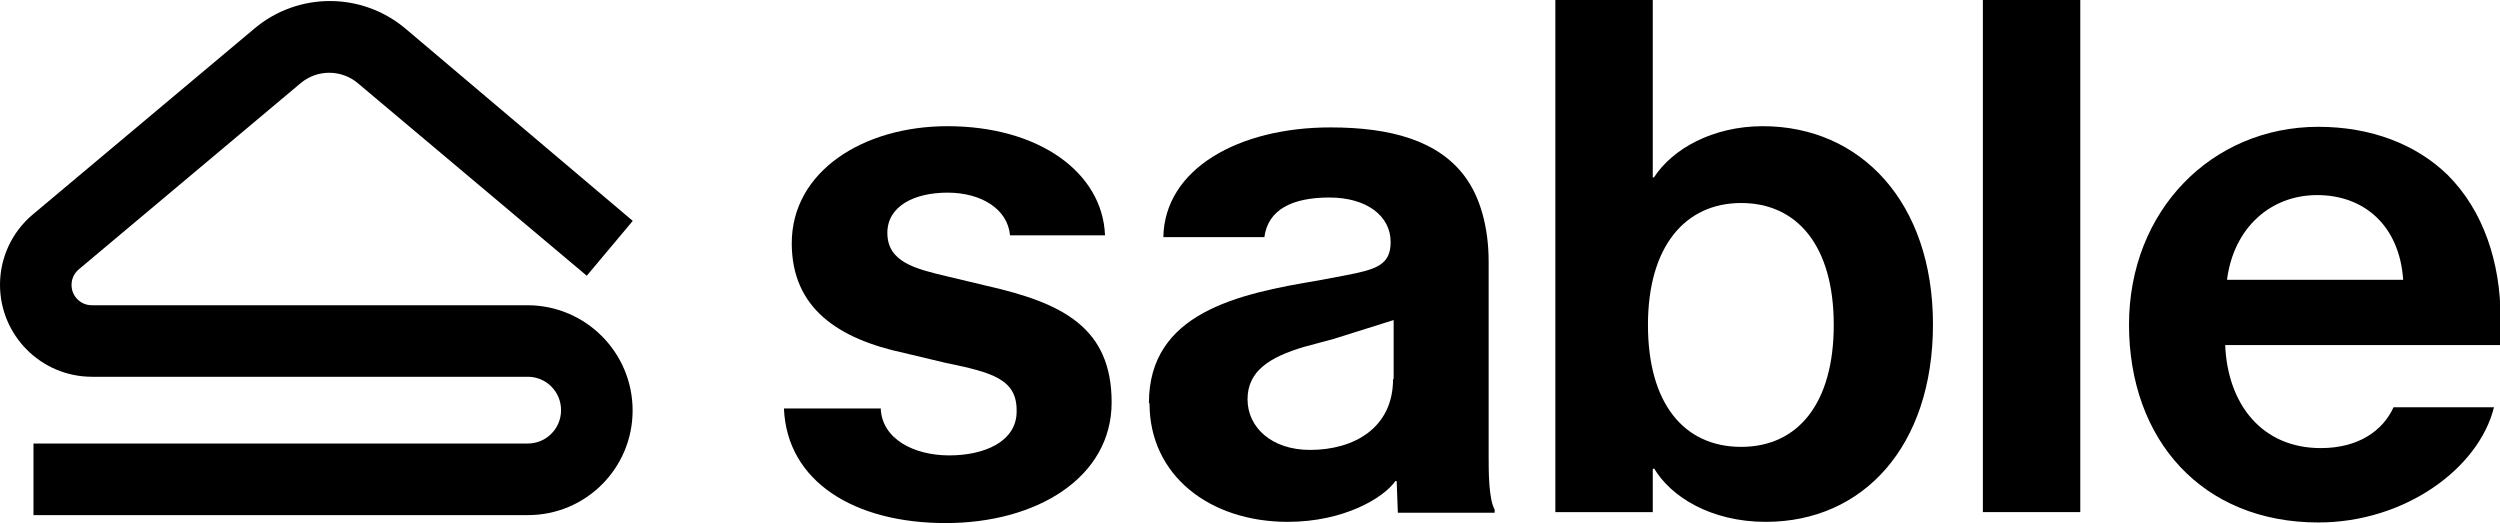 <svg width="1920" height="402" viewBox="0 0 1920 402" fill="none" xmlns="http://www.w3.org/2000/svg">
<rect x="0" y="0" width="1920" height="402" fill="#808080" stroke="none"/>
<g clip-path="url(#clip0_316_2)">
<rect width="1920" height="402" fill="white"/>
<g clip-path="url(#clip1_316_2)">
<path d="M602.062 313.695H676.41C677.334 337.106 701.808 349.747 729.054 349.747C756.299 349.747 780.774 338.979 780.774 316.036C781.235 291.221 762.302 286.071 725.821 278.58L694.42 271.088C644.085 260.319 608.066 236.909 608.066 186.81C608.066 131.562 663.018 96.914 727.668 96.914C797.86 96.914 846.809 132.498 848.656 180.724H775.694C773.847 160.122 753.067 147.949 727.668 147.949C702.27 147.949 681.49 158.25 681.49 178.851C681.49 201.325 703.194 206.475 726.745 212.094L758.146 219.585C815.869 232.695 853.736 251.423 853.736 309.013C853.736 366.603 796.474 401.719 726.283 401.719C656.091 401.719 604.371 369.881 602.062 313.695Z" fill="black"/>
<path d="M882.374 309.478C882.374 240.183 950.718 225.668 1012.6 215.367L1032.45 211.622C1056.93 206.94 1068.01 203.662 1068.01 185.87C1068.01 165.737 1049.54 151.691 1020.91 151.691C992.279 151.691 973.808 161.055 971.037 182.125H893.457C894.38 129.685 951.18 97.847 1021.83 97.847C1068.47 97.847 1104.49 108.147 1124.81 135.303C1136.82 151.223 1143.28 174.633 1143.28 200.853V350.212C1143.28 362.385 1143.28 382.987 1147.9 391.414V393.755H1073.55L1072.63 369.409H1071.71C1062.47 382.518 1031.99 400.779 989.047 400.779C928.553 400.779 882.836 364.726 882.836 309.946L882.374 309.478ZM1070.32 291.217V245.801L1024.14 260.316L1001.51 266.402C974.731 274.362 958.107 285.131 958.107 306.668C958.107 328.206 976.578 345.53 1006.13 345.53C1039.84 345.53 1069.86 328.674 1069.86 291.217H1070.32Z" fill="black"/>
<path d="M1270.25 360.052H1269.32V393.294H1194.51V-0.002H1269.32V136.247H1270.25C1284.1 114.71 1315.04 96.918 1353.83 96.918C1429.1 96.918 1484.52 155.444 1484.52 249.086C1484.52 342.728 1430.95 400.786 1356.14 400.786C1314.12 400.786 1283.18 381.589 1270.25 359.583V360.052ZM1408.32 249.554C1408.32 188.687 1380.15 155.912 1337.21 155.912C1294.26 155.912 1265.63 189.155 1265.63 249.554C1265.63 309.953 1293.34 343.196 1337.21 343.196C1381.08 343.196 1408.32 309.485 1408.32 249.554Z" fill="black"/>
<path d="M1522.85 -0.002H1597.66V393.294H1522.85V-0.002Z" fill="black"/>
<path d="M1635.07 249.557C1635.07 161.533 1698.79 97.389 1780.53 97.389C1821.17 97.389 1855.8 110.967 1879.81 134.377C1907.06 161.533 1920.45 201.331 1920.45 244.407C1920.45 251.898 1920.45 258.453 1919.99 265.008H1708.95C1710.8 310.424 1737.12 344.135 1782.38 344.135C1811.01 344.135 1829.94 331.025 1838.25 312.765H1915.37C1903.83 359.586 1847.03 401.257 1780.53 401.257C1691.41 401.257 1635.07 338.049 1635.07 249.089V249.557ZM1779.61 149.828C1743.59 149.828 1715.42 175.112 1710.34 214.909H1845.64C1842.87 173.707 1816.09 149.828 1779.61 149.828Z" fill="black"/>
</g>
<g clip-path="url(#clip2_316_2)">
<path d="M70.506 234.419H405.014C449.655 234.419 485.849 270.612 485.849 315.254C485.849 359.635 449.887 395.597 405.505 395.597H25.72V340.627H405.361C419.45 340.627 430.878 329.199 430.878 315.109V314.878C430.878 300.788 419.45 289.36 405.361 289.36H70.68C31.651 289.36 0 257.709 0 218.68C0 197.878 9.2 178.147 25.142 164.751L195.491 21.858C229.023 -6.292 277.946 -6.205 311.42 22.003L485.964 169.641L450.639 211.765L274.792 63.867C262.091 53.22 243.604 53.22 230.903 63.867L60.496 206.876C56.966 209.827 54.941 214.196 54.941 218.796V218.882C54.941 227.475 61.914 234.419 70.477 234.419H70.506Z" fill="black"/>
</g>
</g>
<defs>
<clipPath id="clip0_316_2">
<rect width="1920" height="402" fill="white"/>
</clipPath>
<clipPath id="clip1_316_2">
<rect width="1317.94" height="401.724" fill="white" transform="translate(602.062)"/>
</clipPath>
<clipPath id="clip2_316_2">
<rect width="485.964" height="394.801" fill="white" transform="translate(0 0.796)"/>
</clipPath>
</defs>
</svg>
